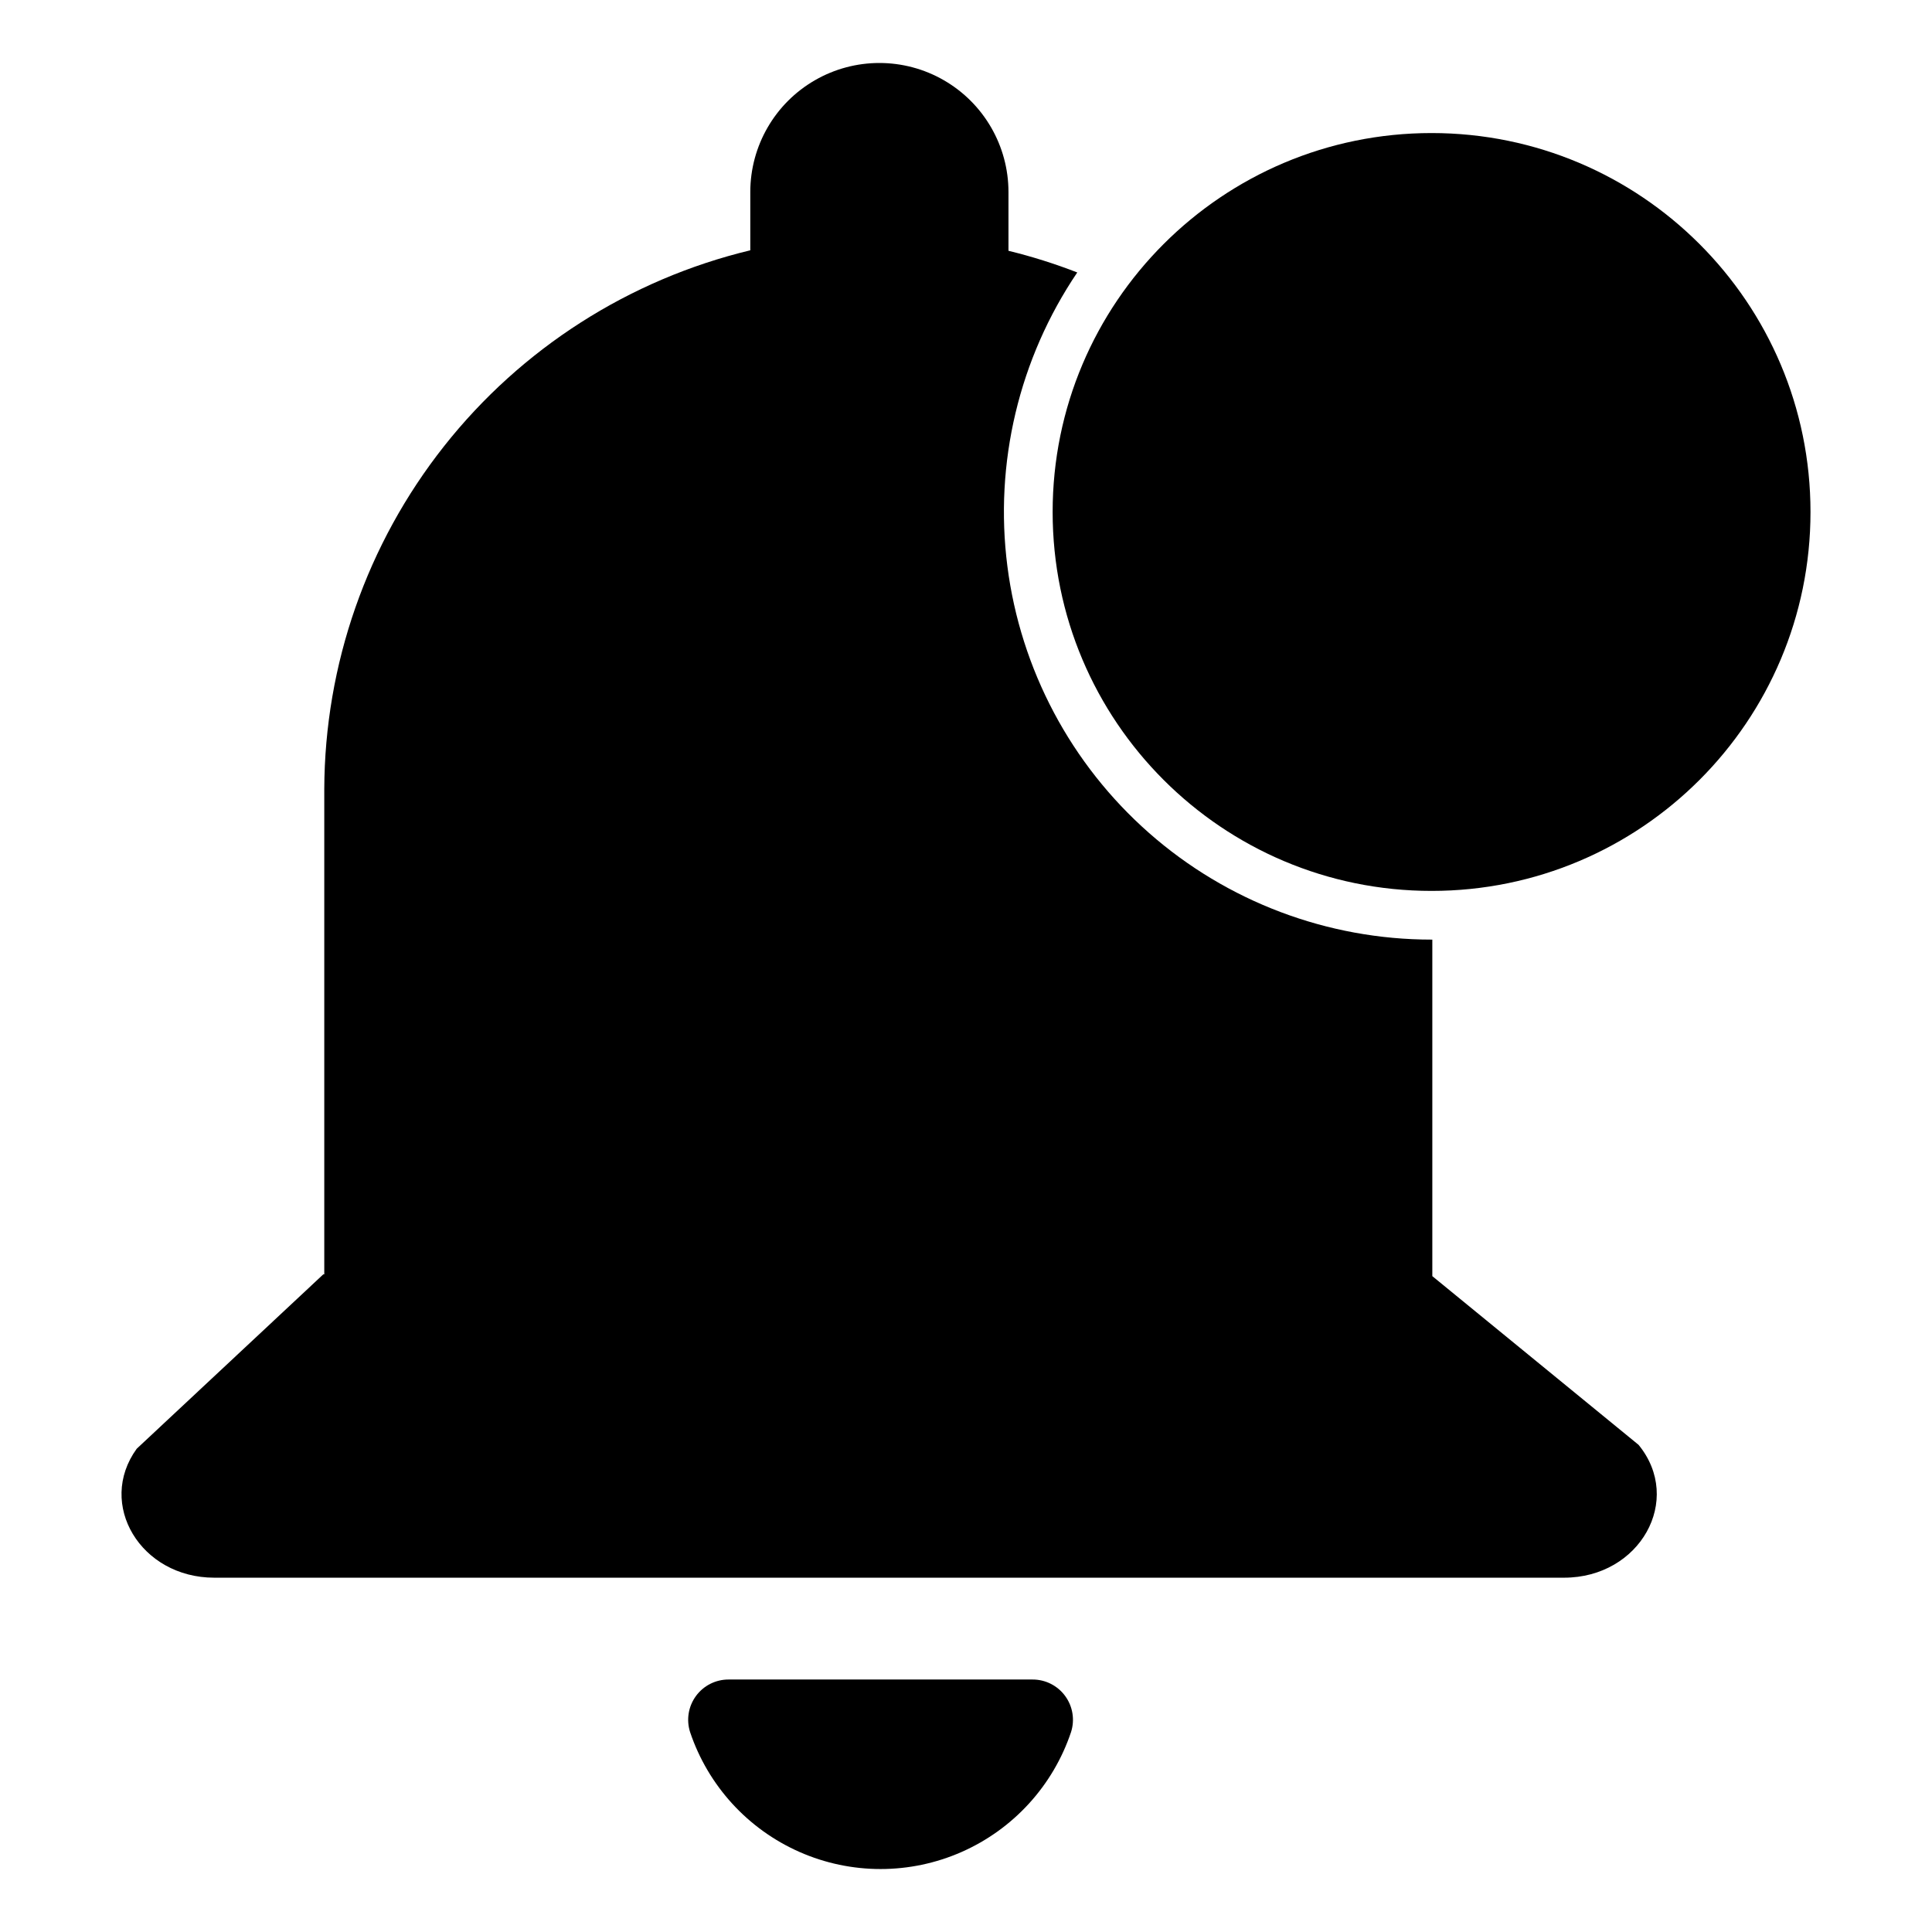 <?xml version="1.0" encoding="UTF-8"?>
<!-- Uploaded to: SVG Repo, www.svgrepo.com, Generator: SVG Repo Mixer Tools -->
<svg fill="#000000" width="800px" height="800px" version="1.1" viewBox="144 144 512 512" xmlns="http://www.w3.org/2000/svg">
 <g>
  <path d="m417.61 589.09h-80.5c-3.422-0.02-6.641 1.602-8.668 4.359-2.023 2.758-2.602 6.316-1.562 9.574 4.769 14.188 15.289 25.715 28.984 31.758 13.691 6.043 29.297 6.043 42.992 0 13.695-6.043 24.215-17.57 28.98-31.758 1.043-3.258 0.461-6.816-1.562-9.574-2.023-2.758-5.246-4.379-8.664-4.359z"/>
  <path d="m523.58 482.19v-89.188l-0.203 0.004c-27.562-0.004-54.184-10.051-74.871-28.262-20.691-18.215-34.035-43.34-37.539-70.684-3.5-27.34 3.082-55.02 18.52-77.855-5.945-2.312-12.035-4.231-18.23-5.742v-15.562c0-12.223-6.523-23.516-17.105-29.625-10.586-6.113-23.629-6.113-34.211 0-10.586 6.109-17.105 17.402-17.105 29.625v15.43c-32.09 7.723-60.66 25.992-81.133 51.887-20.469 25.891-31.656 57.902-31.766 90.91v128.58h-0.254l-49.453 46.223c-10.648 14.699 1.062 34.172 20.547 34.172h357.71c20.129 0 31.691-20.625 19.746-35.211z"/>
  <path d="m623.8 279.68c0 55.461-44.961 100.42-100.42 100.42-55.457 0-100.42-44.957-100.42-100.42 0-55.457 44.961-100.42 100.42-100.42 55.457 0 100.42 44.961 100.42 100.42"/>
 </g>
</svg>